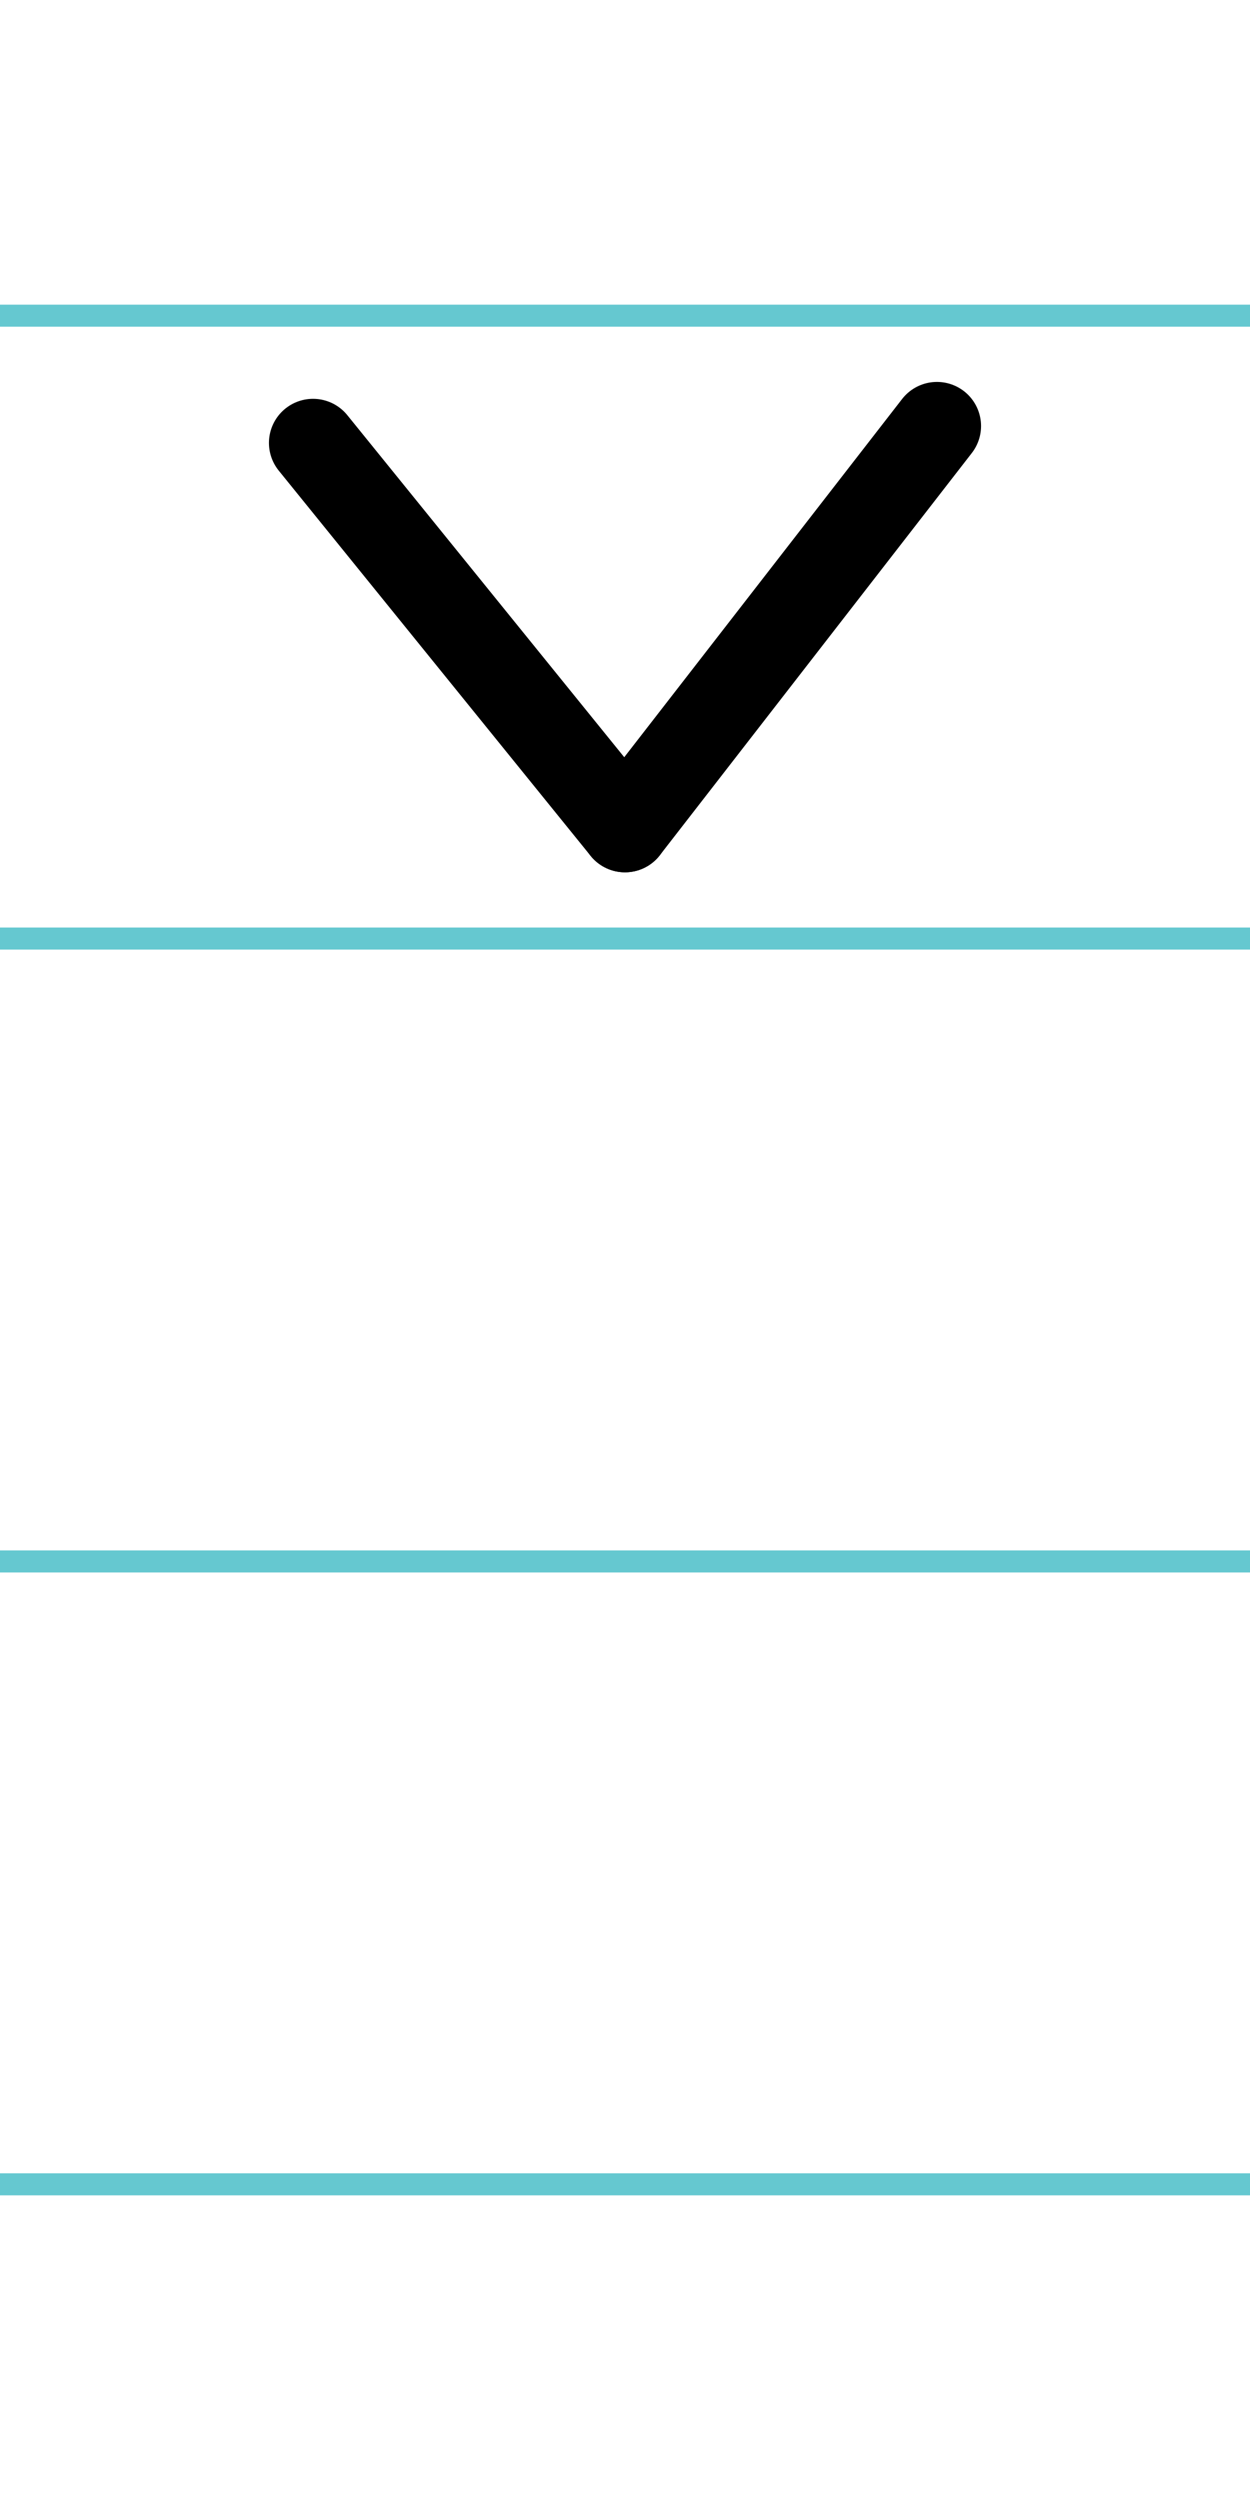 <?xml version="1.0" encoding="UTF-8"?>
<svg xmlns="http://www.w3.org/2000/svg" width="20mm" height="40mm" viewBox="0 0 56.693 113.386">
  <g id="a" data-name="Ebene_1">
    <line x1="-61.088" y1="14.318" x2="1575.131" y2="14.318" fill="none" stroke="#65c8d0" stroke-miterlimit="10"/>
    <line x1="-61.088" y1="42.568" x2="1575.131" y2="42.568" fill="none" stroke="#65c8d0" stroke-miterlimit="10"/>
    <line x1="-61.088" y1="70.818" x2="1575.131" y2="70.818" fill="none" stroke="#65c8d0" stroke-miterlimit="10"/>
    <line x1="-61.088" y1="99.068" x2="1575.131" y2="99.068" fill="none" stroke="#65c8d0" stroke-miterlimit="10"/>
  </g>
  <g id="b" data-name="Ebene_2">
    <g>
      <line x1="42.495" y1="19.322" x2="28.346" y2="37.563" fill="none" stroke="#000" stroke-linecap="round" stroke-miterlimit="10" stroke-width="4"/>
      <line x1="28.346" y1="37.563" x2="14.198" y2="20.088" fill="none" stroke="#000" stroke-linecap="round" stroke-miterlimit="10" stroke-width="4"/>
    </g>
  </g>
</svg>